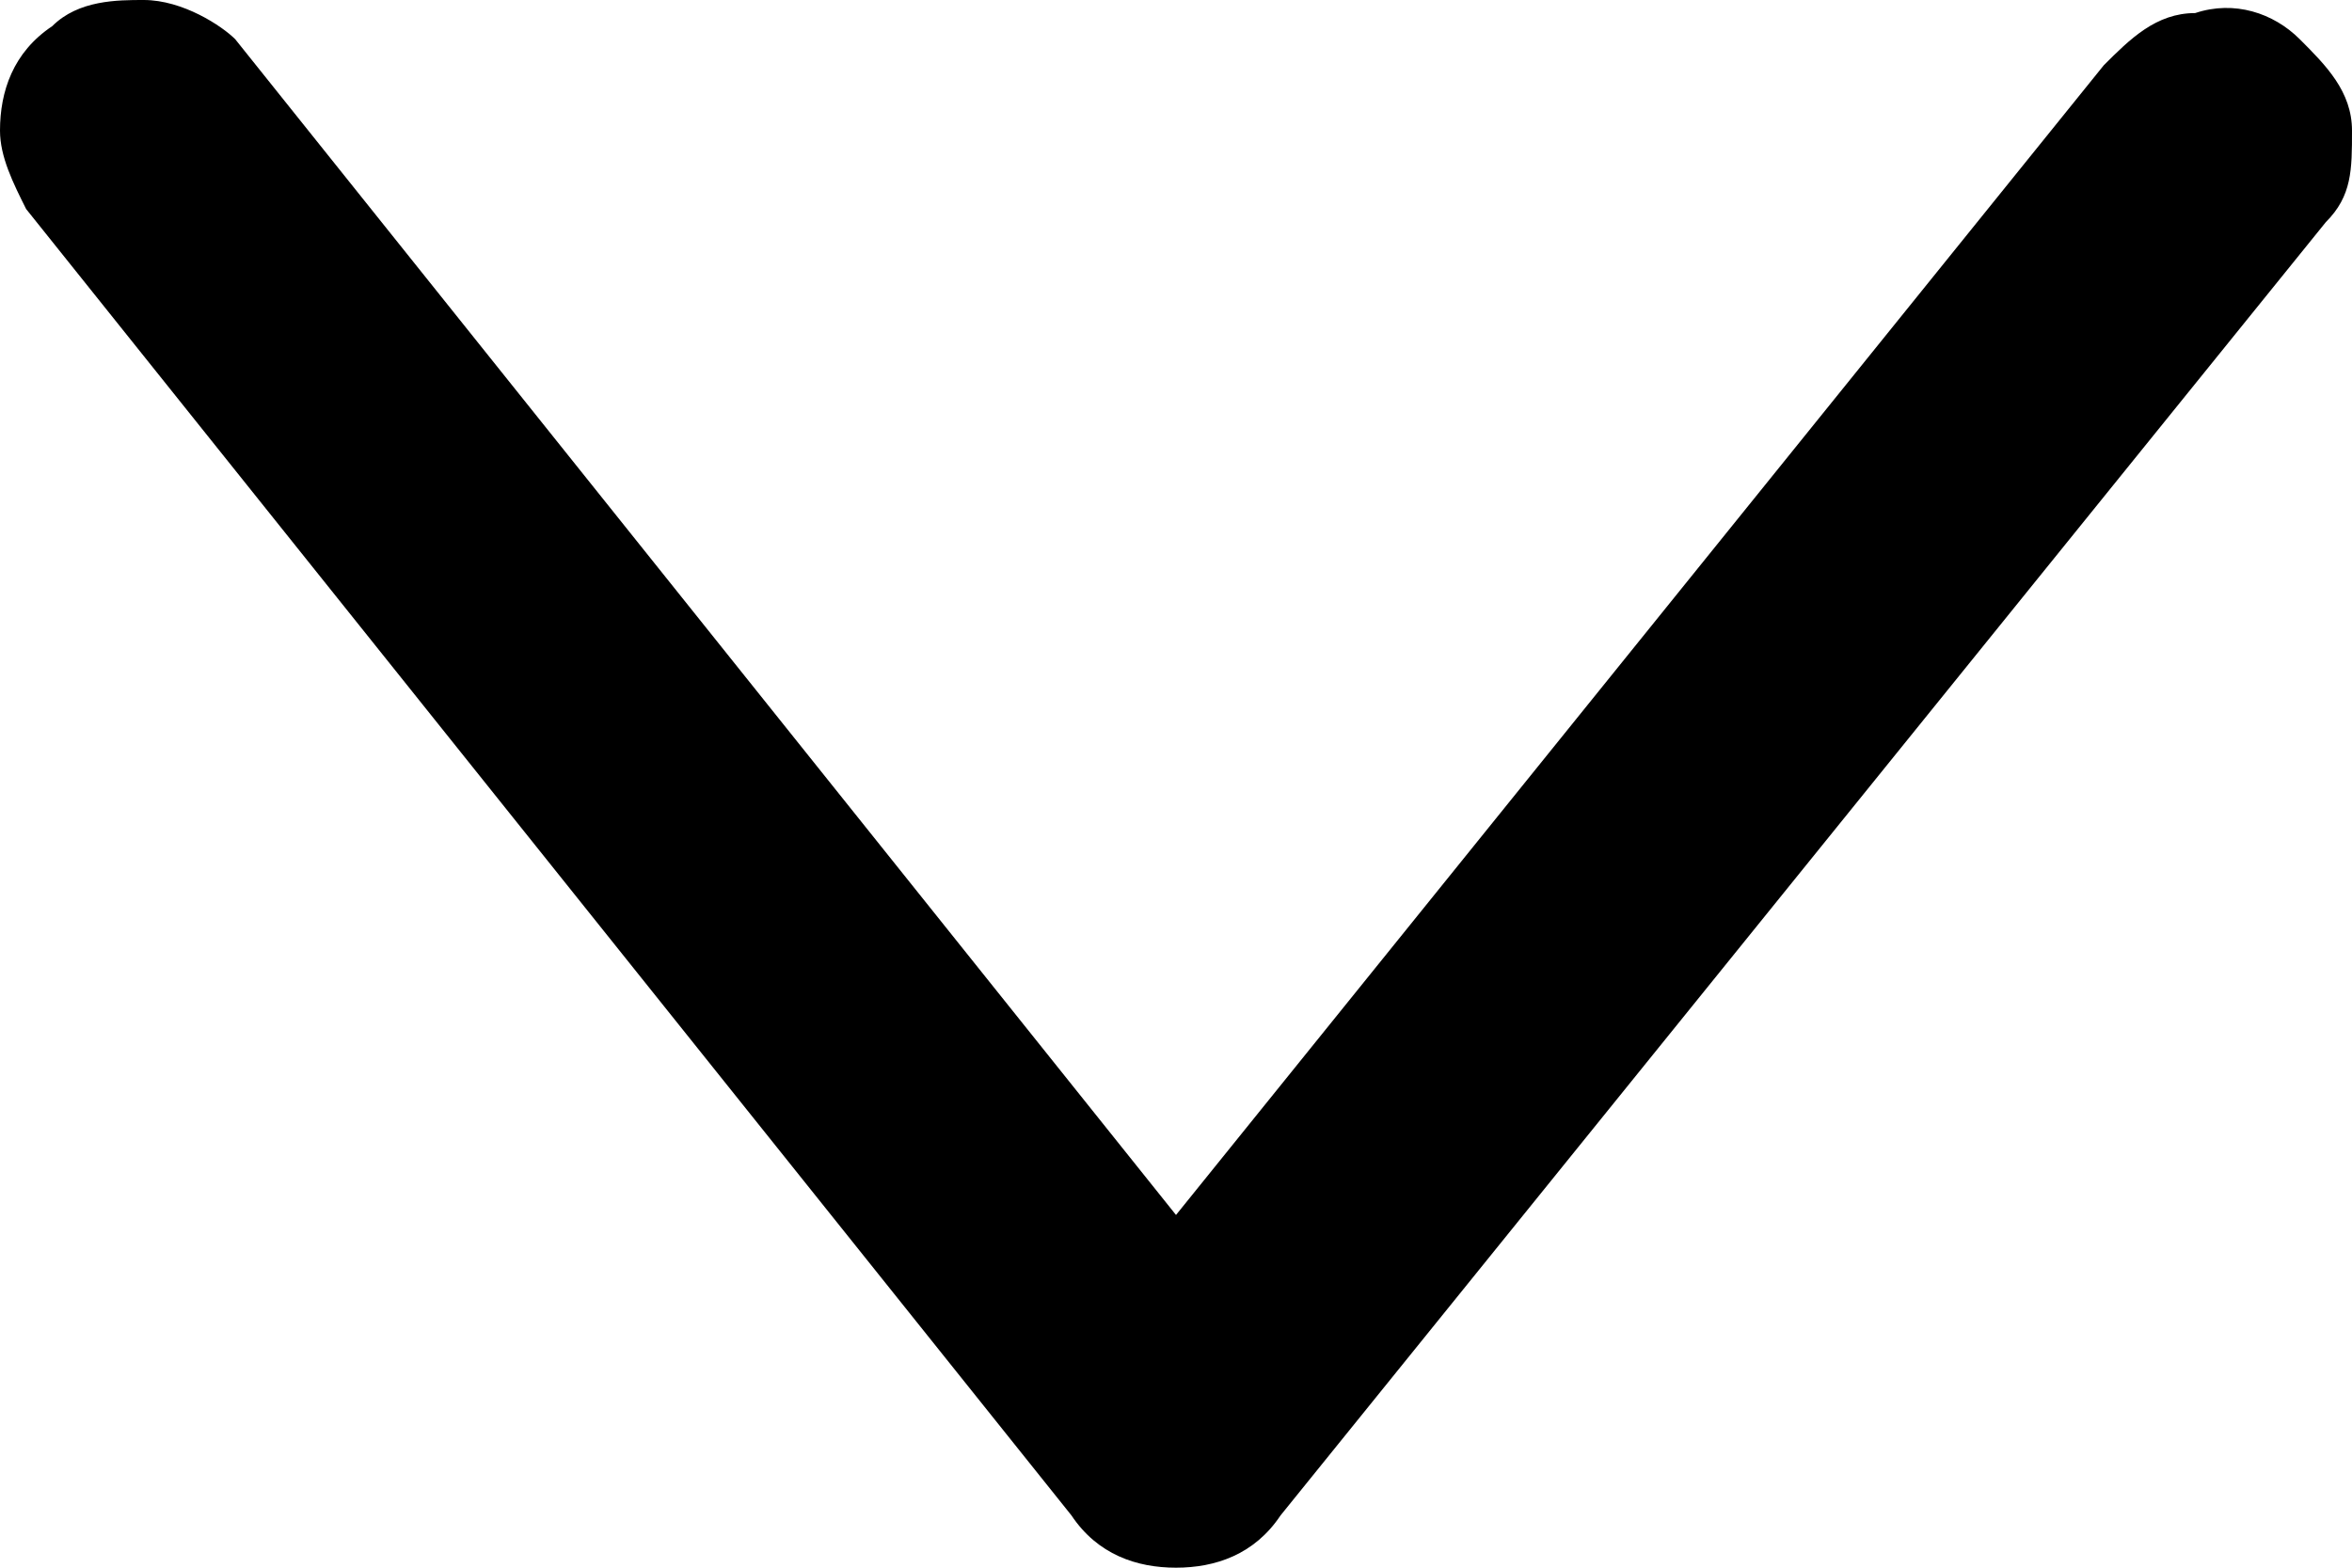 <?xml version="1.0" encoding="utf-8"?>
<!-- Generator: Adobe Illustrator 26.4.1, SVG Export Plug-In . SVG Version: 6.00 Build 0)  -->
<svg version="1.1" id="Livello_1" xmlns="http://www.w3.org/2000/svg" xmlns:xlink="http://www.w3.org/1999/xlink" x="0px" y="0px"
	 viewBox="0 0 18 12" style="enable-background:new 0 0 18 12;" xml:space="preserve">
<path id="_xE61F_-copy" d="M0,1c0,0.2,0.1,0.4,0.2,0.6l8,10C8.4,11.9,8.7,12,9,12c0.3,0,0.6-0.1,0.8-0.4l8-9.9C18,1.5,18,1.3,18,1
	c0-0.3-0.2-0.5-0.4-0.7c-0.2-0.2-0.5-0.3-0.8-0.2c-0.3,0-0.5,0.2-0.7,0.4L9,9.3l-7.2-9C1.7,0.2,1.4,0,1.1,0C0.9,0,0.6,0,0.4,0.2
	C0.1,0.4,0,0.7,0,1z"/>
</svg>
